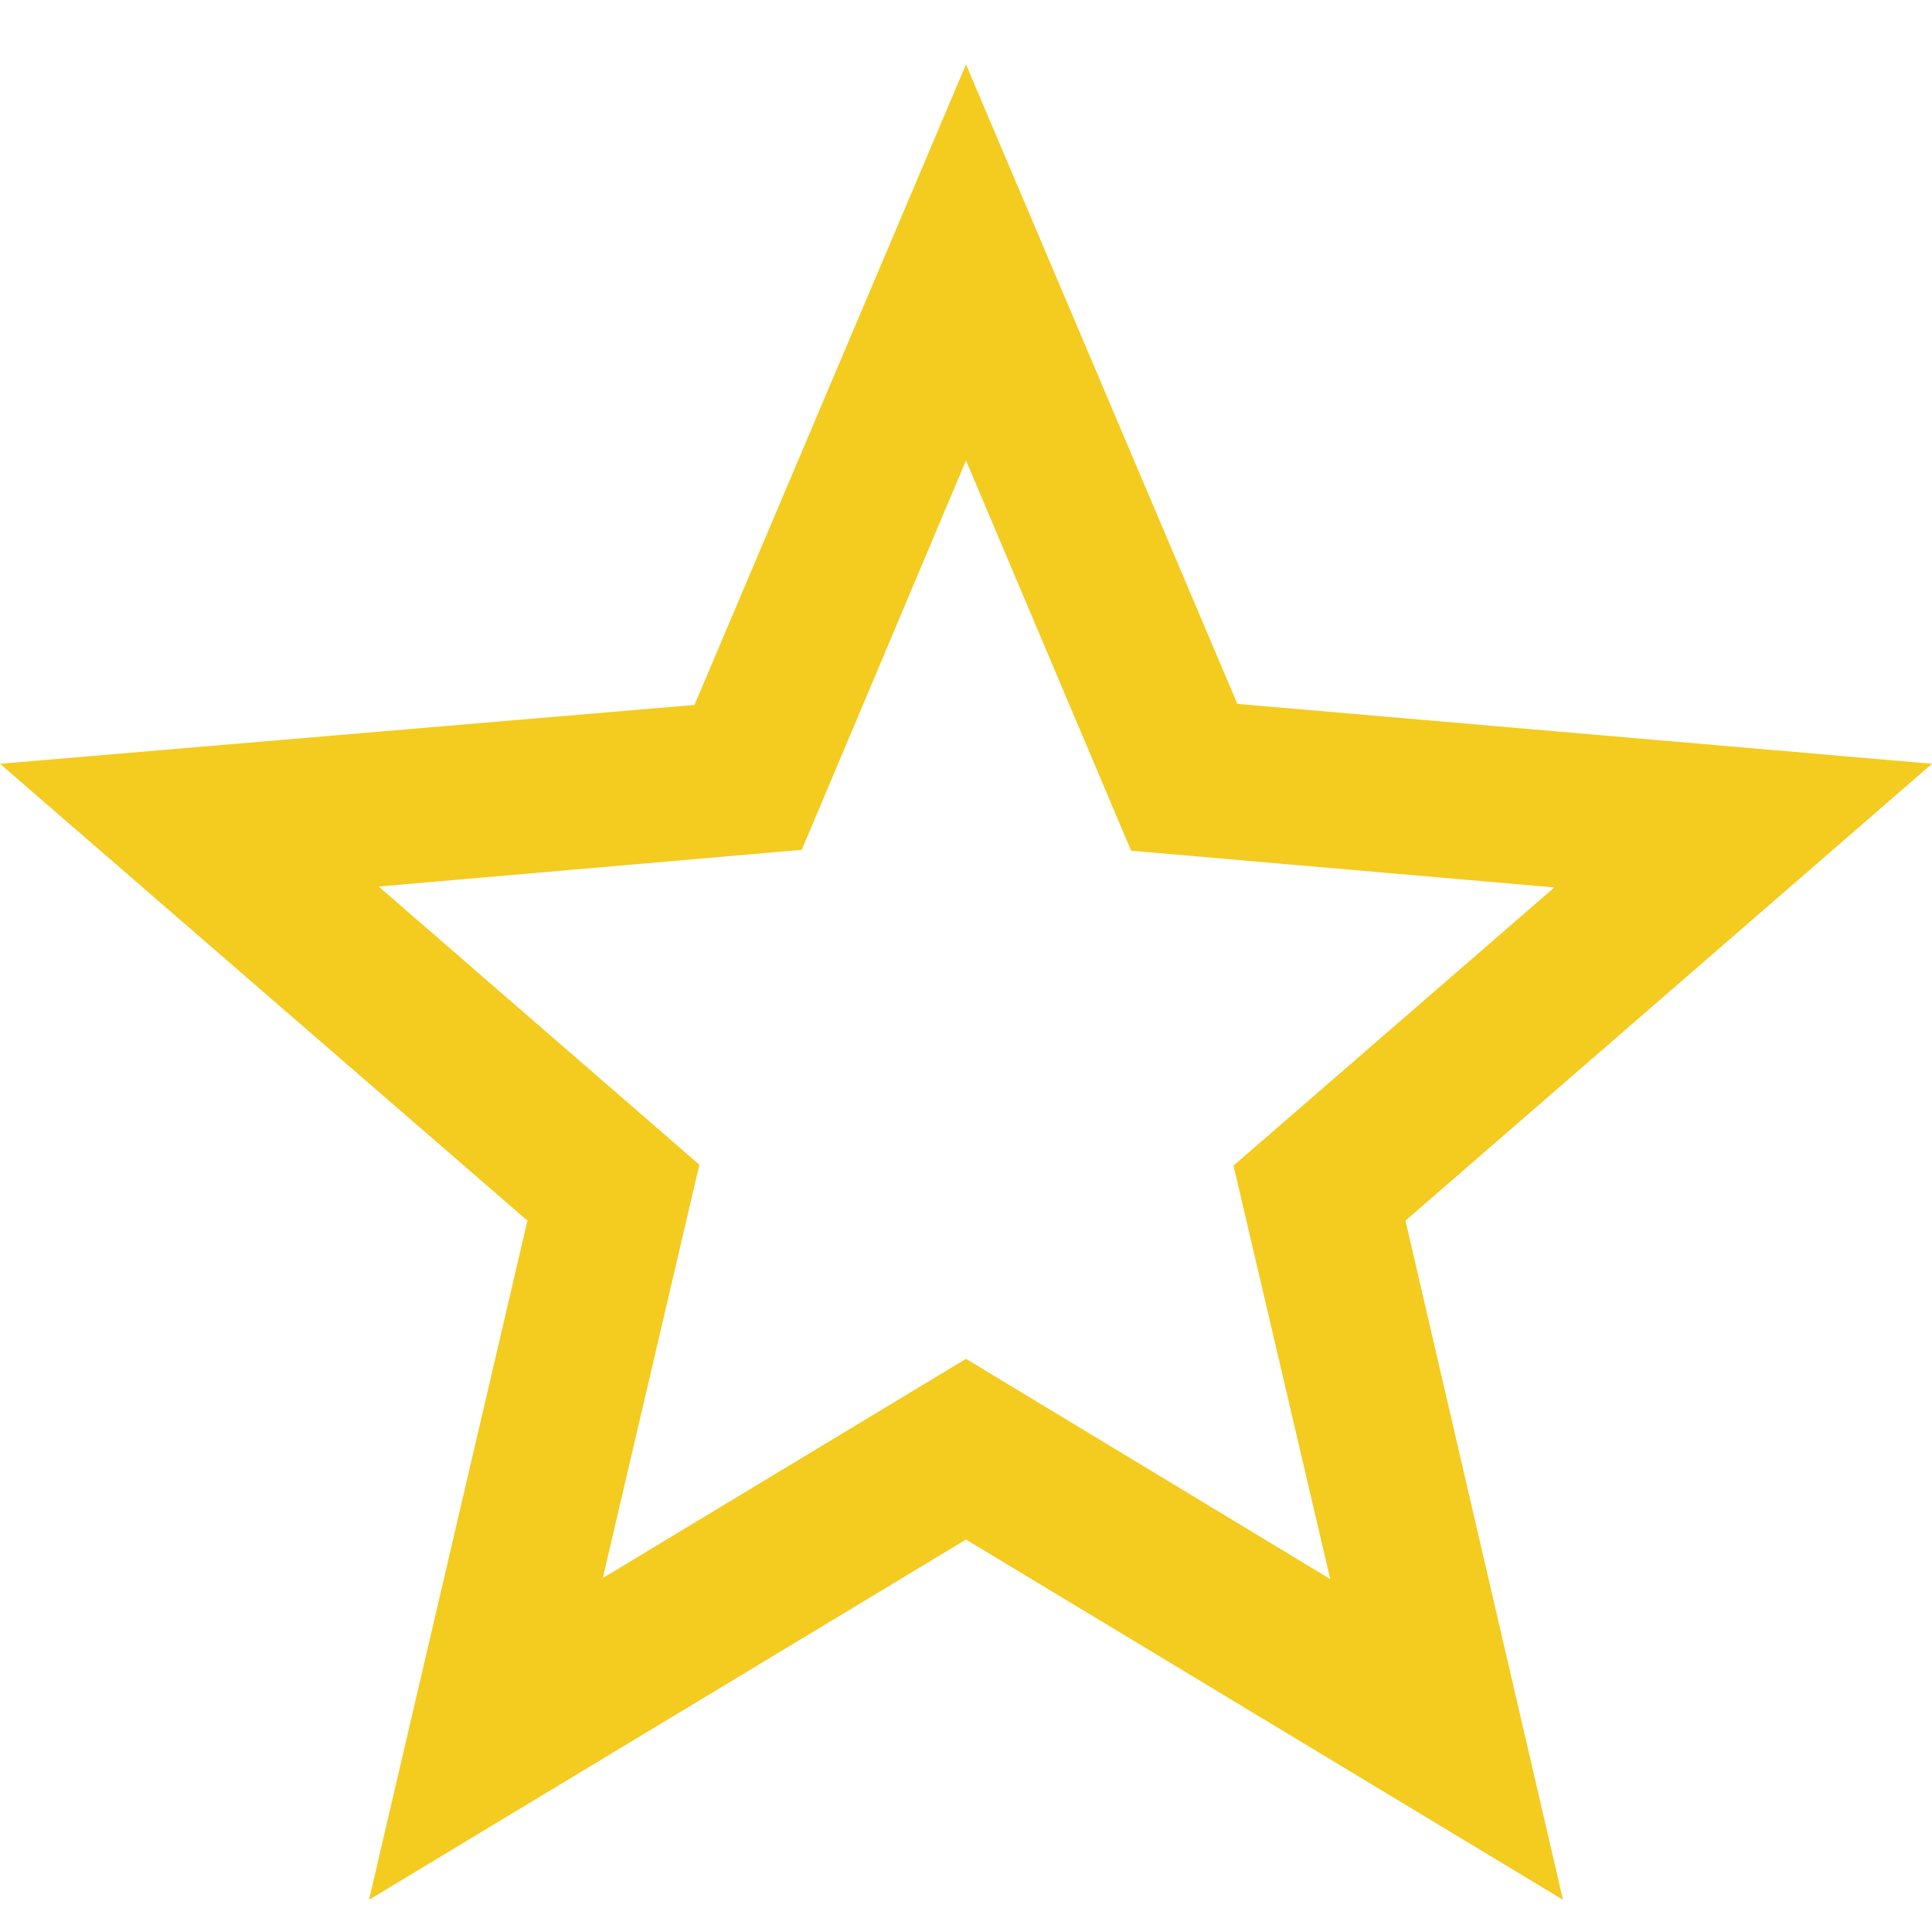 <svg width="15" height="15" viewBox="0 0 15 15" fill="none" xmlns="http://www.w3.org/2000/svg">
<path d="M15 5.93L9.607 5.465L7.5 0.5L5.392 5.473L-3.05176e-05 5.93L4.095 9.477L2.865 14.75L7.5 11.953L12.135 14.75L10.912 9.477L15 5.93ZM7.5 10.55L4.68 12.252L5.43 9.043L2.94 6.883L6.225 6.598L7.5 3.575L8.782 6.605L12.068 6.89L9.577 9.05L10.328 12.26L7.5 10.55Z" fill="#F4CB1F"/>
</svg>
